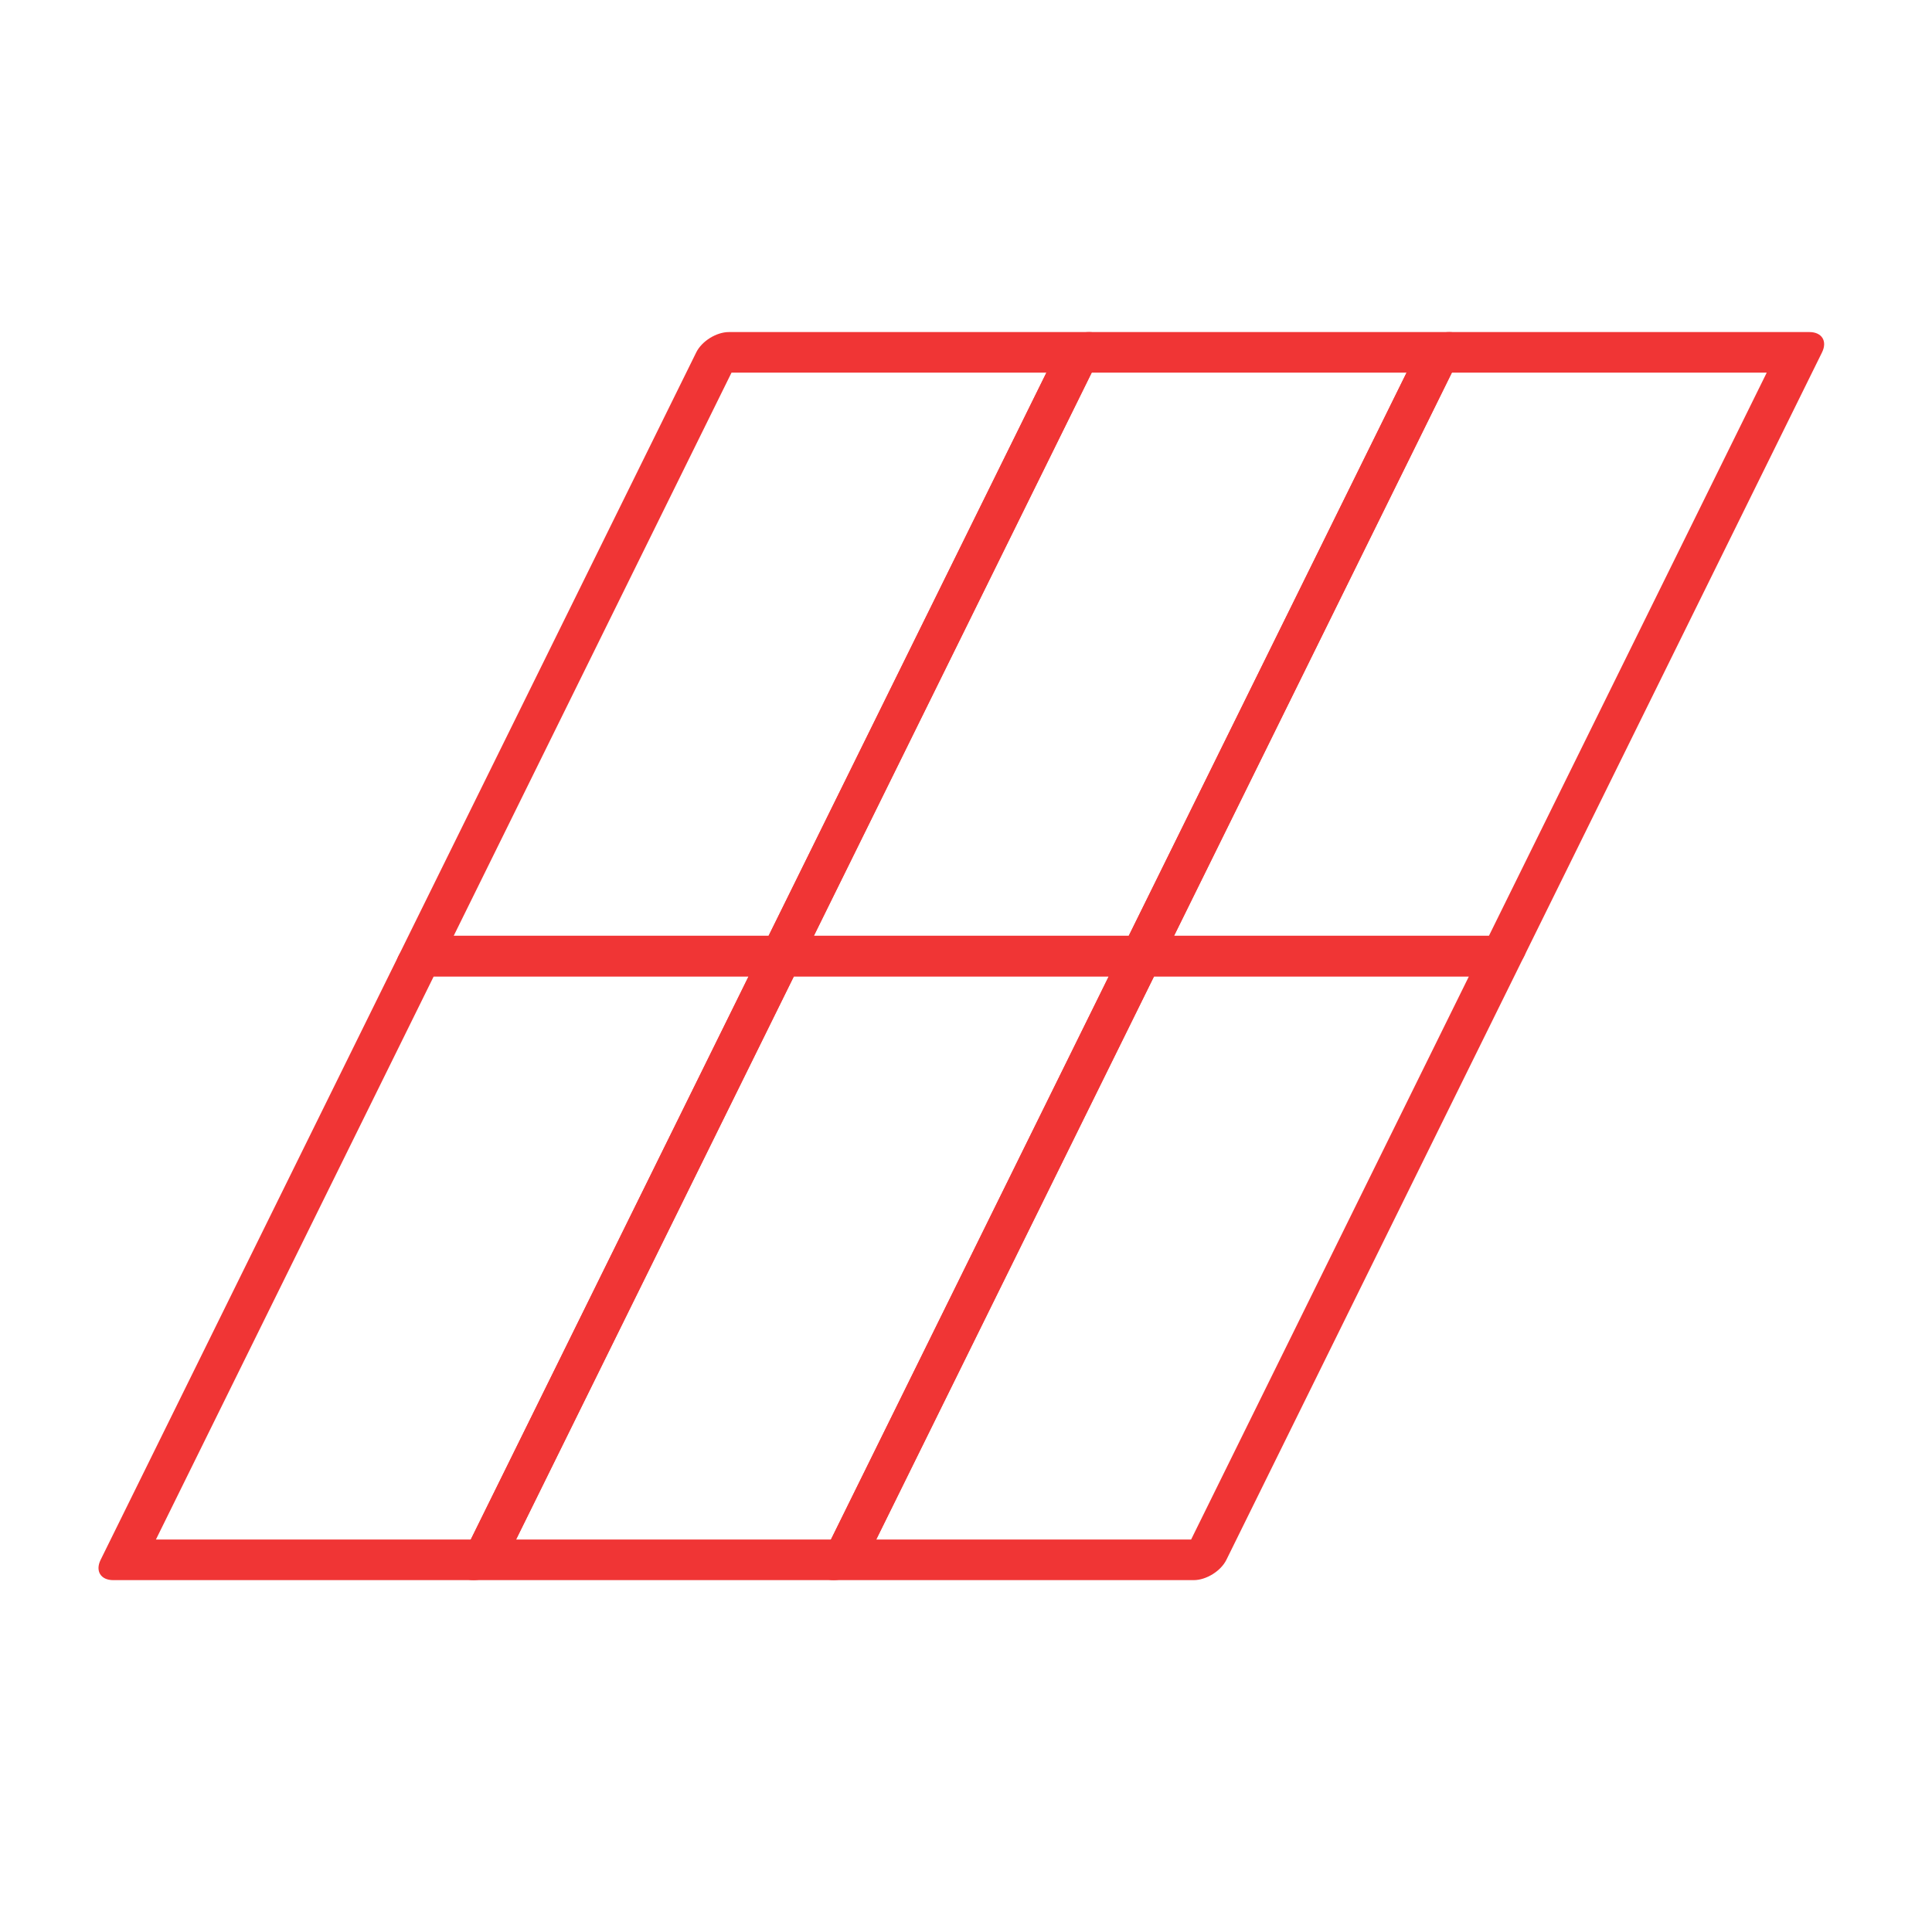 <?xml version="1.0" encoding="UTF-8"?>
<svg xmlns="http://www.w3.org/2000/svg" width="64" height="64" viewBox="0 0 64 64" fill="none">
  <path fill-rule="evenodd" clip-rule="evenodd" d="M23.064 11.673C23.247 11.301 23.731 11 24.145 11H36.077C36.491 11 36.678 11.301 36.495 11.673L26.629 31.672C26.446 32.044 25.961 32.345 25.547 32.345H13.616C13.202 32.345 13.015 32.044 13.198 31.672L23.064 11.673ZM24.232 12.345L15.03 30.999H25.461L34.663 12.345H24.232Z" fill="#F03535"></path>
  <path fill-rule="evenodd" clip-rule="evenodd" d="M13.198 31.672C13.382 31.301 13.866 31 14.28 31H26.211C26.625 31 26.813 31.301 26.629 31.672L16.764 51.672C16.581 52.043 16.096 52.344 15.682 52.344H3.751C3.337 52.344 3.15 52.043 3.333 51.672L13.198 31.672ZM14.367 32.345L5.165 50.999H15.595L24.798 32.345H14.367Z" fill="#F03535"></path>
  <path fill-rule="evenodd" clip-rule="evenodd" d="M34.995 11.673C35.179 11.301 35.663 11 36.077 11H48.008C48.422 11 48.61 11.301 48.426 11.673L38.561 31.672C38.377 32.044 37.893 32.345 37.479 32.345H25.548C25.134 32.345 24.946 32.044 25.13 31.672L34.995 11.673ZM36.163 12.345L26.961 30.999H37.392L46.594 12.345H36.163Z" fill="#F03535"></path>
  <path fill-rule="evenodd" clip-rule="evenodd" d="M25.129 31.672C25.312 31.301 25.797 31 26.211 31H38.142C38.556 31 38.743 31.301 38.56 31.672L28.694 51.672C28.511 52.043 28.027 52.344 27.613 52.344H15.682C15.267 52.344 15.08 52.043 15.263 51.672L25.129 31.672ZM26.297 32.345L17.095 50.999H27.526L36.728 32.345H26.297Z" fill="#F03535"></path>
  <path fill-rule="evenodd" clip-rule="evenodd" d="M46.926 11.673C47.109 11.301 47.594 11 48.008 11H59.939C60.353 11 60.54 11.301 60.357 11.673L50.491 31.672C50.308 32.044 49.824 32.345 49.41 32.345H37.478C37.064 32.345 36.877 32.044 37.06 31.672L46.926 11.673ZM48.094 12.345L38.892 30.999H49.323L58.525 12.345H48.094Z" fill="#F03535"></path>
  <path fill-rule="evenodd" clip-rule="evenodd" d="M37.06 31.672C37.243 31.301 37.727 31 38.142 31H50.073C50.487 31 50.674 31.301 50.491 31.672L40.625 51.672C40.442 52.043 39.958 52.344 39.543 52.344H27.612C27.198 52.344 27.011 52.043 27.194 51.672L37.06 31.672ZM38.228 32.345L29.026 50.999H39.457L48.659 32.345H38.228Z" fill="#F03535"></path>
</svg>
